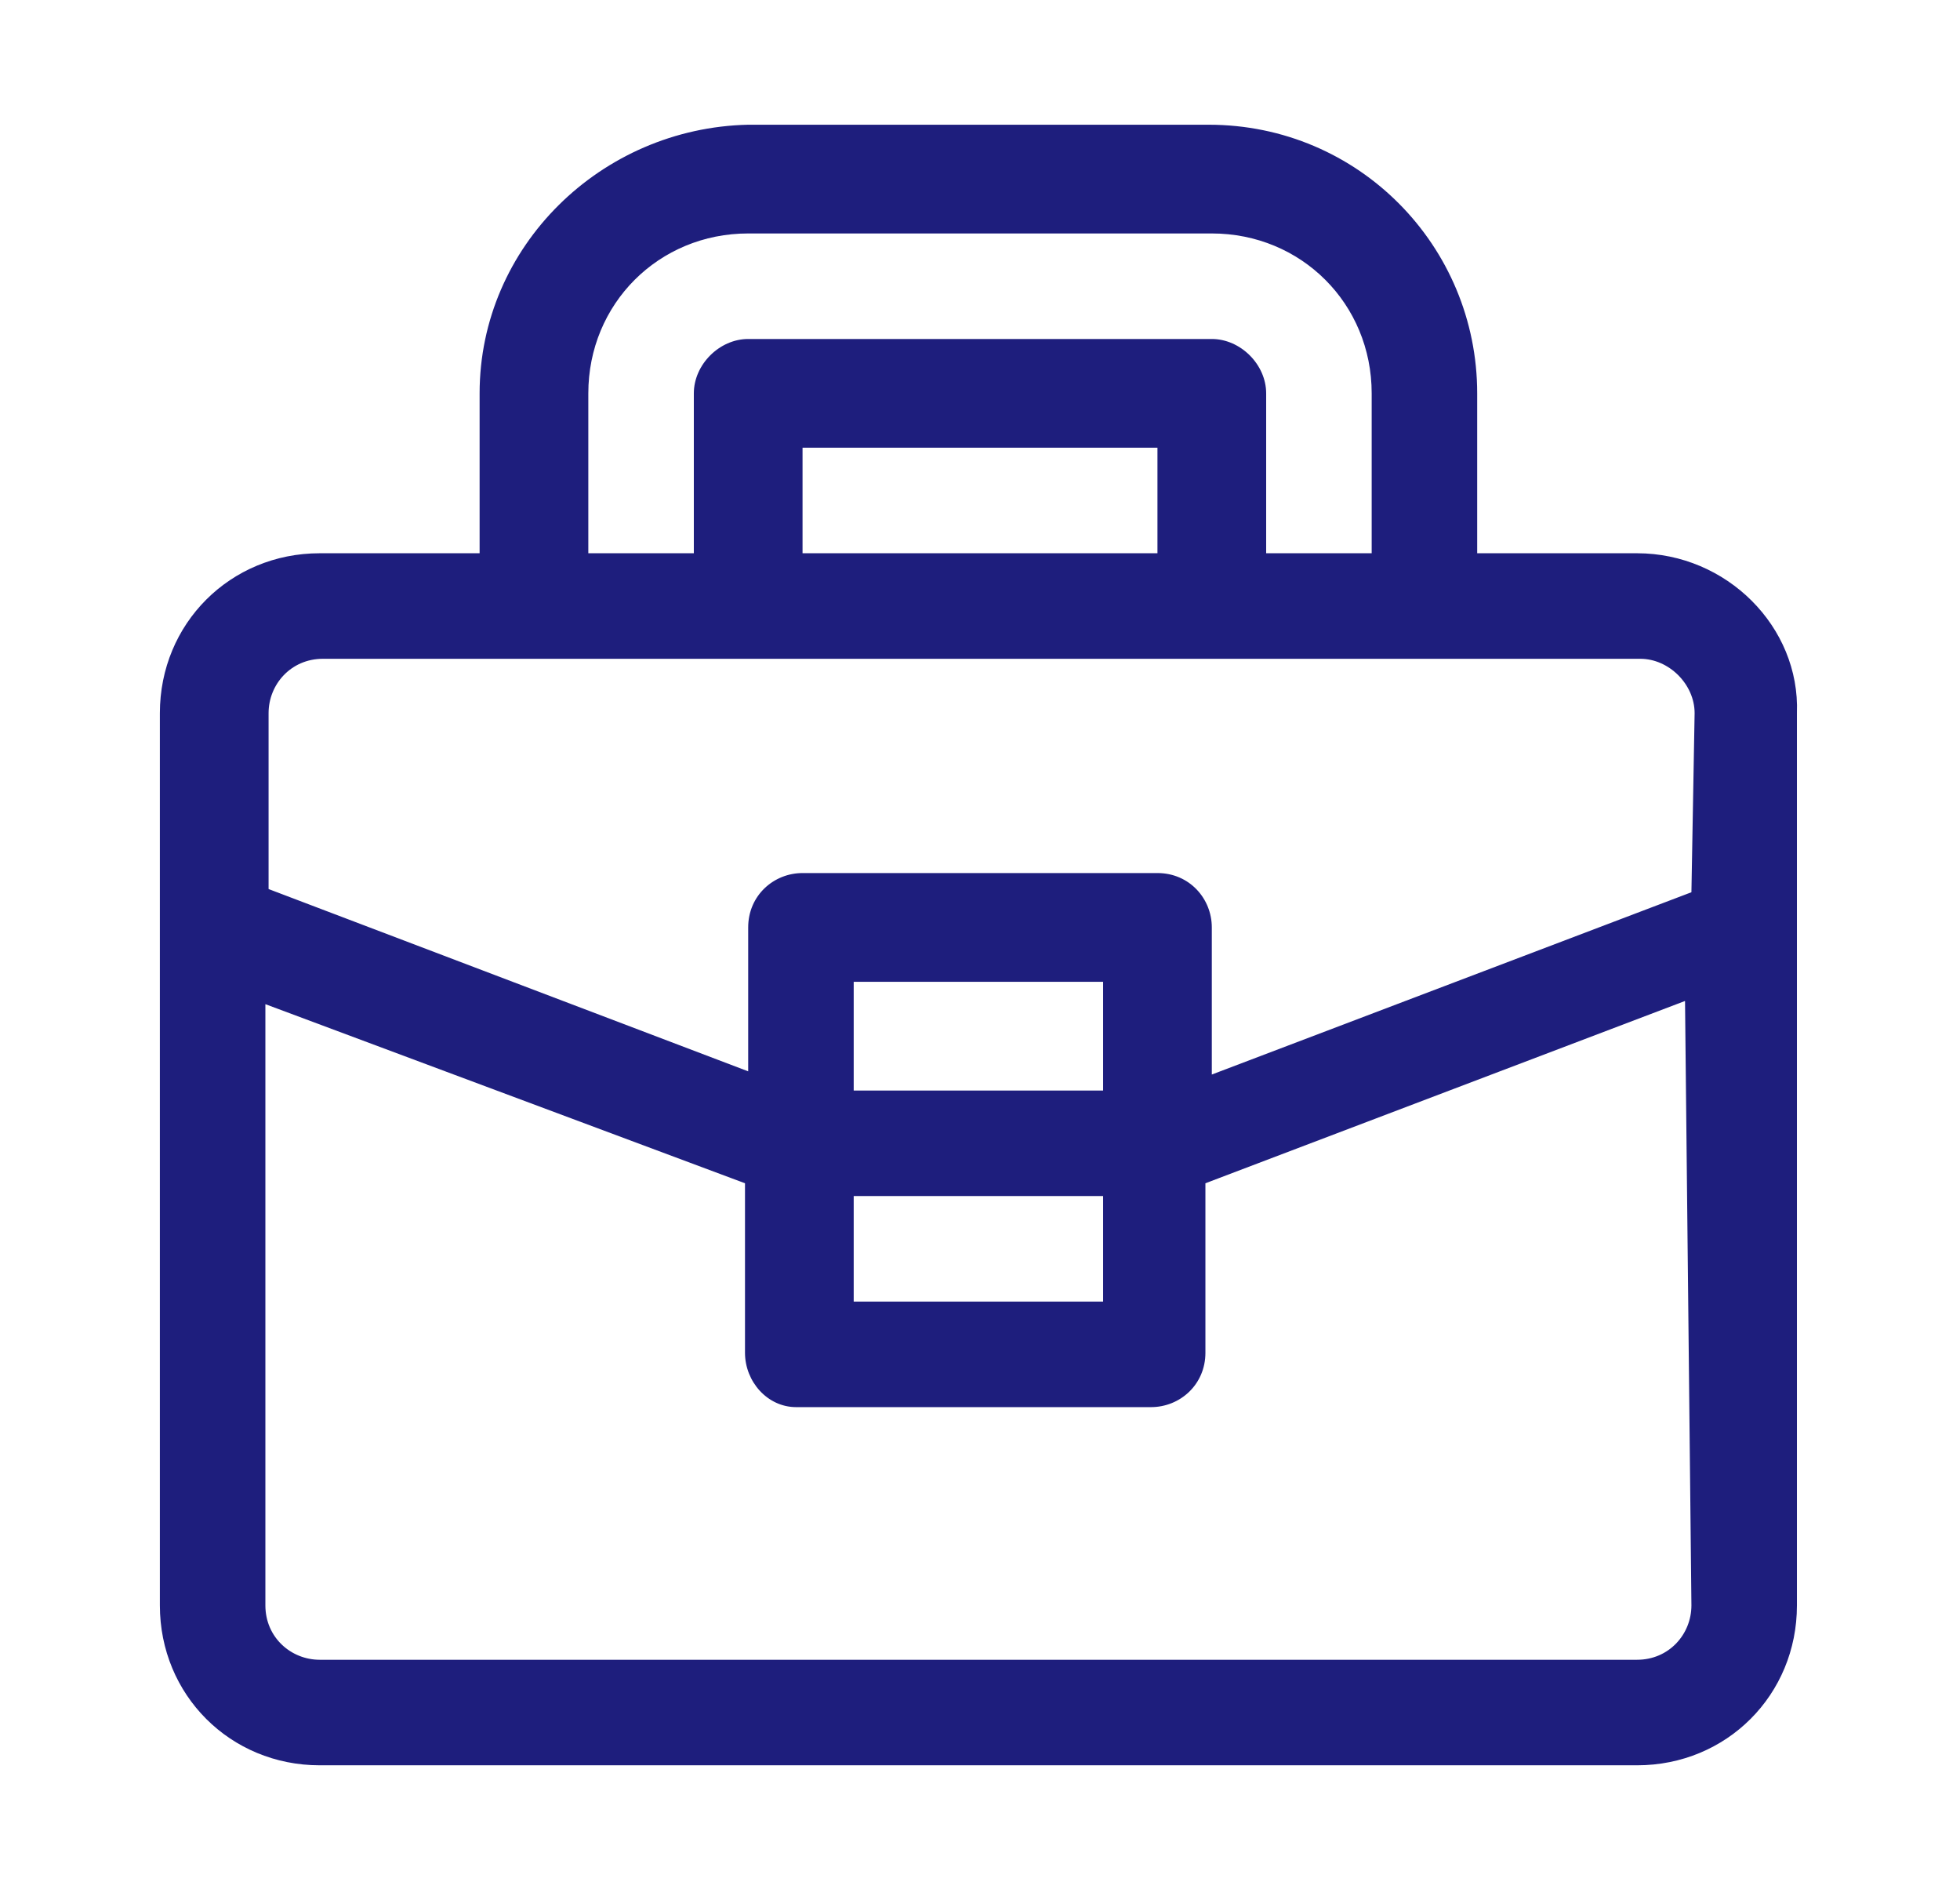 <?xml version="1.0" encoding="utf-8"?>
<!-- Generator: Adobe Illustrator 25.2.1, SVG Export Plug-In . SVG Version: 6.00 Build 0)  -->
<svg version="1.1" id="Layer_1" xmlns="http://www.w3.org/2000/svg" xmlns:xlink="http://www.w3.org/1999/xlink" x="0px" y="0px"
	 width="61.3px" height="59.4px" viewBox="0 0 61.3 59.4" style="enable-background:new 0 0 61.3 59.4;" xml:space="preserve">
<style type="text/css">
	.st0{display:none;}
	.st1{display:inline;}
	.st2{fill:none;stroke:#000000;stroke-miterlimit:10;}
	.st3{fill:#1E1E7D;}
</style>
<g id="Layer_1_1_" class="st0">
	<g id="Group_13_Copy_6" transform="translate(1.327 1.327)" class="st1">
		<path id="Stroke_1" class="st2" d="M23.5,5.8L29.3,0l5.8,5.8"/>
		<path id="Stroke_3" class="st2" d="M29.3,0v13.6"/>
		<path id="Stroke_6" class="st2" d="M23.5,46l5.8-5.8l5.8,5.8"/>
		<path id="Stroke_7" class="st2" d="M29.3,40.2v16.5"/>
		<path id="Stroke_8" class="st2" d="M52.8,23.5l5.8,5.8l-5.8,5.8"/>
		<path id="Stroke_10" class="st2" d="M58.6,29.3H45"/>
		<path id="Stroke_12" class="st2" d="M5.8,35.1L0,29.3l5.8-5.8"/>
		<path id="Stroke_14" class="st2" d="M0,29.3h13.6"/>
		<path id="Stroke_18" class="st2" d="M24.2,34.4c-2.8-2.8-2.8-7.4,0-10.2s7.4-2.8,10.2,0s2.8,7.4,0,10.2l0,0"/>
	</g>
</g>
<g id="Layer_2_1_">
	<g>
		<g id="Layer_3_8_">
			<path class="st3" d="M51.2,17.3h-5v-5c0-4.6-3.7-8.4-8.4-8.4H23.4C18.8,4,15,7.7,15,12.3v5h-5c-2.8,0-5,2.2-5,5v27.9
				c0,2.8,2.2,5,5,5h41.2c2.8,0,5-2.2,5-5V22.3C56.3,19.6,54,17.3,51.2,17.3C51.3,17.3,51.2,17.3,51.2,17.3z M18.4,12.3
				c0-2.8,2.2-5,5-5h14.5c2.8,0,5,2.2,5,5v5h-3.3v-5c0-0.9-0.8-1.7-1.7-1.7l0,0H23.4c-0.9,0-1.7,0.8-1.7,1.7l0,0v5h-3.3V12.3z
				 M36.2,14v3.3H25.1V14H36.2z M52.9,50.2c0,0.9-0.7,1.7-1.7,1.7H10c-0.9,0-1.7-0.7-1.7-1.7V31.4l15,5.6v5.3c0,0.9,0.7,1.7,1.6,1.7
				l0,0H36c0.9,0,1.7-0.7,1.7-1.7V37l15-5.7L52.9,50.2z M34.5,37.4v3.3h-7.8v-3.3H34.5z M26.7,34.1v-3.4h7.8v3.4H26.7z M52.9,27.9
				l-15,5.7V29c0-0.9-0.7-1.7-1.7-1.7H25.1c-0.9,0-1.7,0.7-1.7,1.7l0,0v4.5l-15-5.7v-5.5c0-0.9,0.7-1.7,1.7-1.7h41.2
				c0.9,0,1.7,0.8,1.7,1.7L52.9,27.9z"/>
		</g>
	</g>
</g>
</svg>

